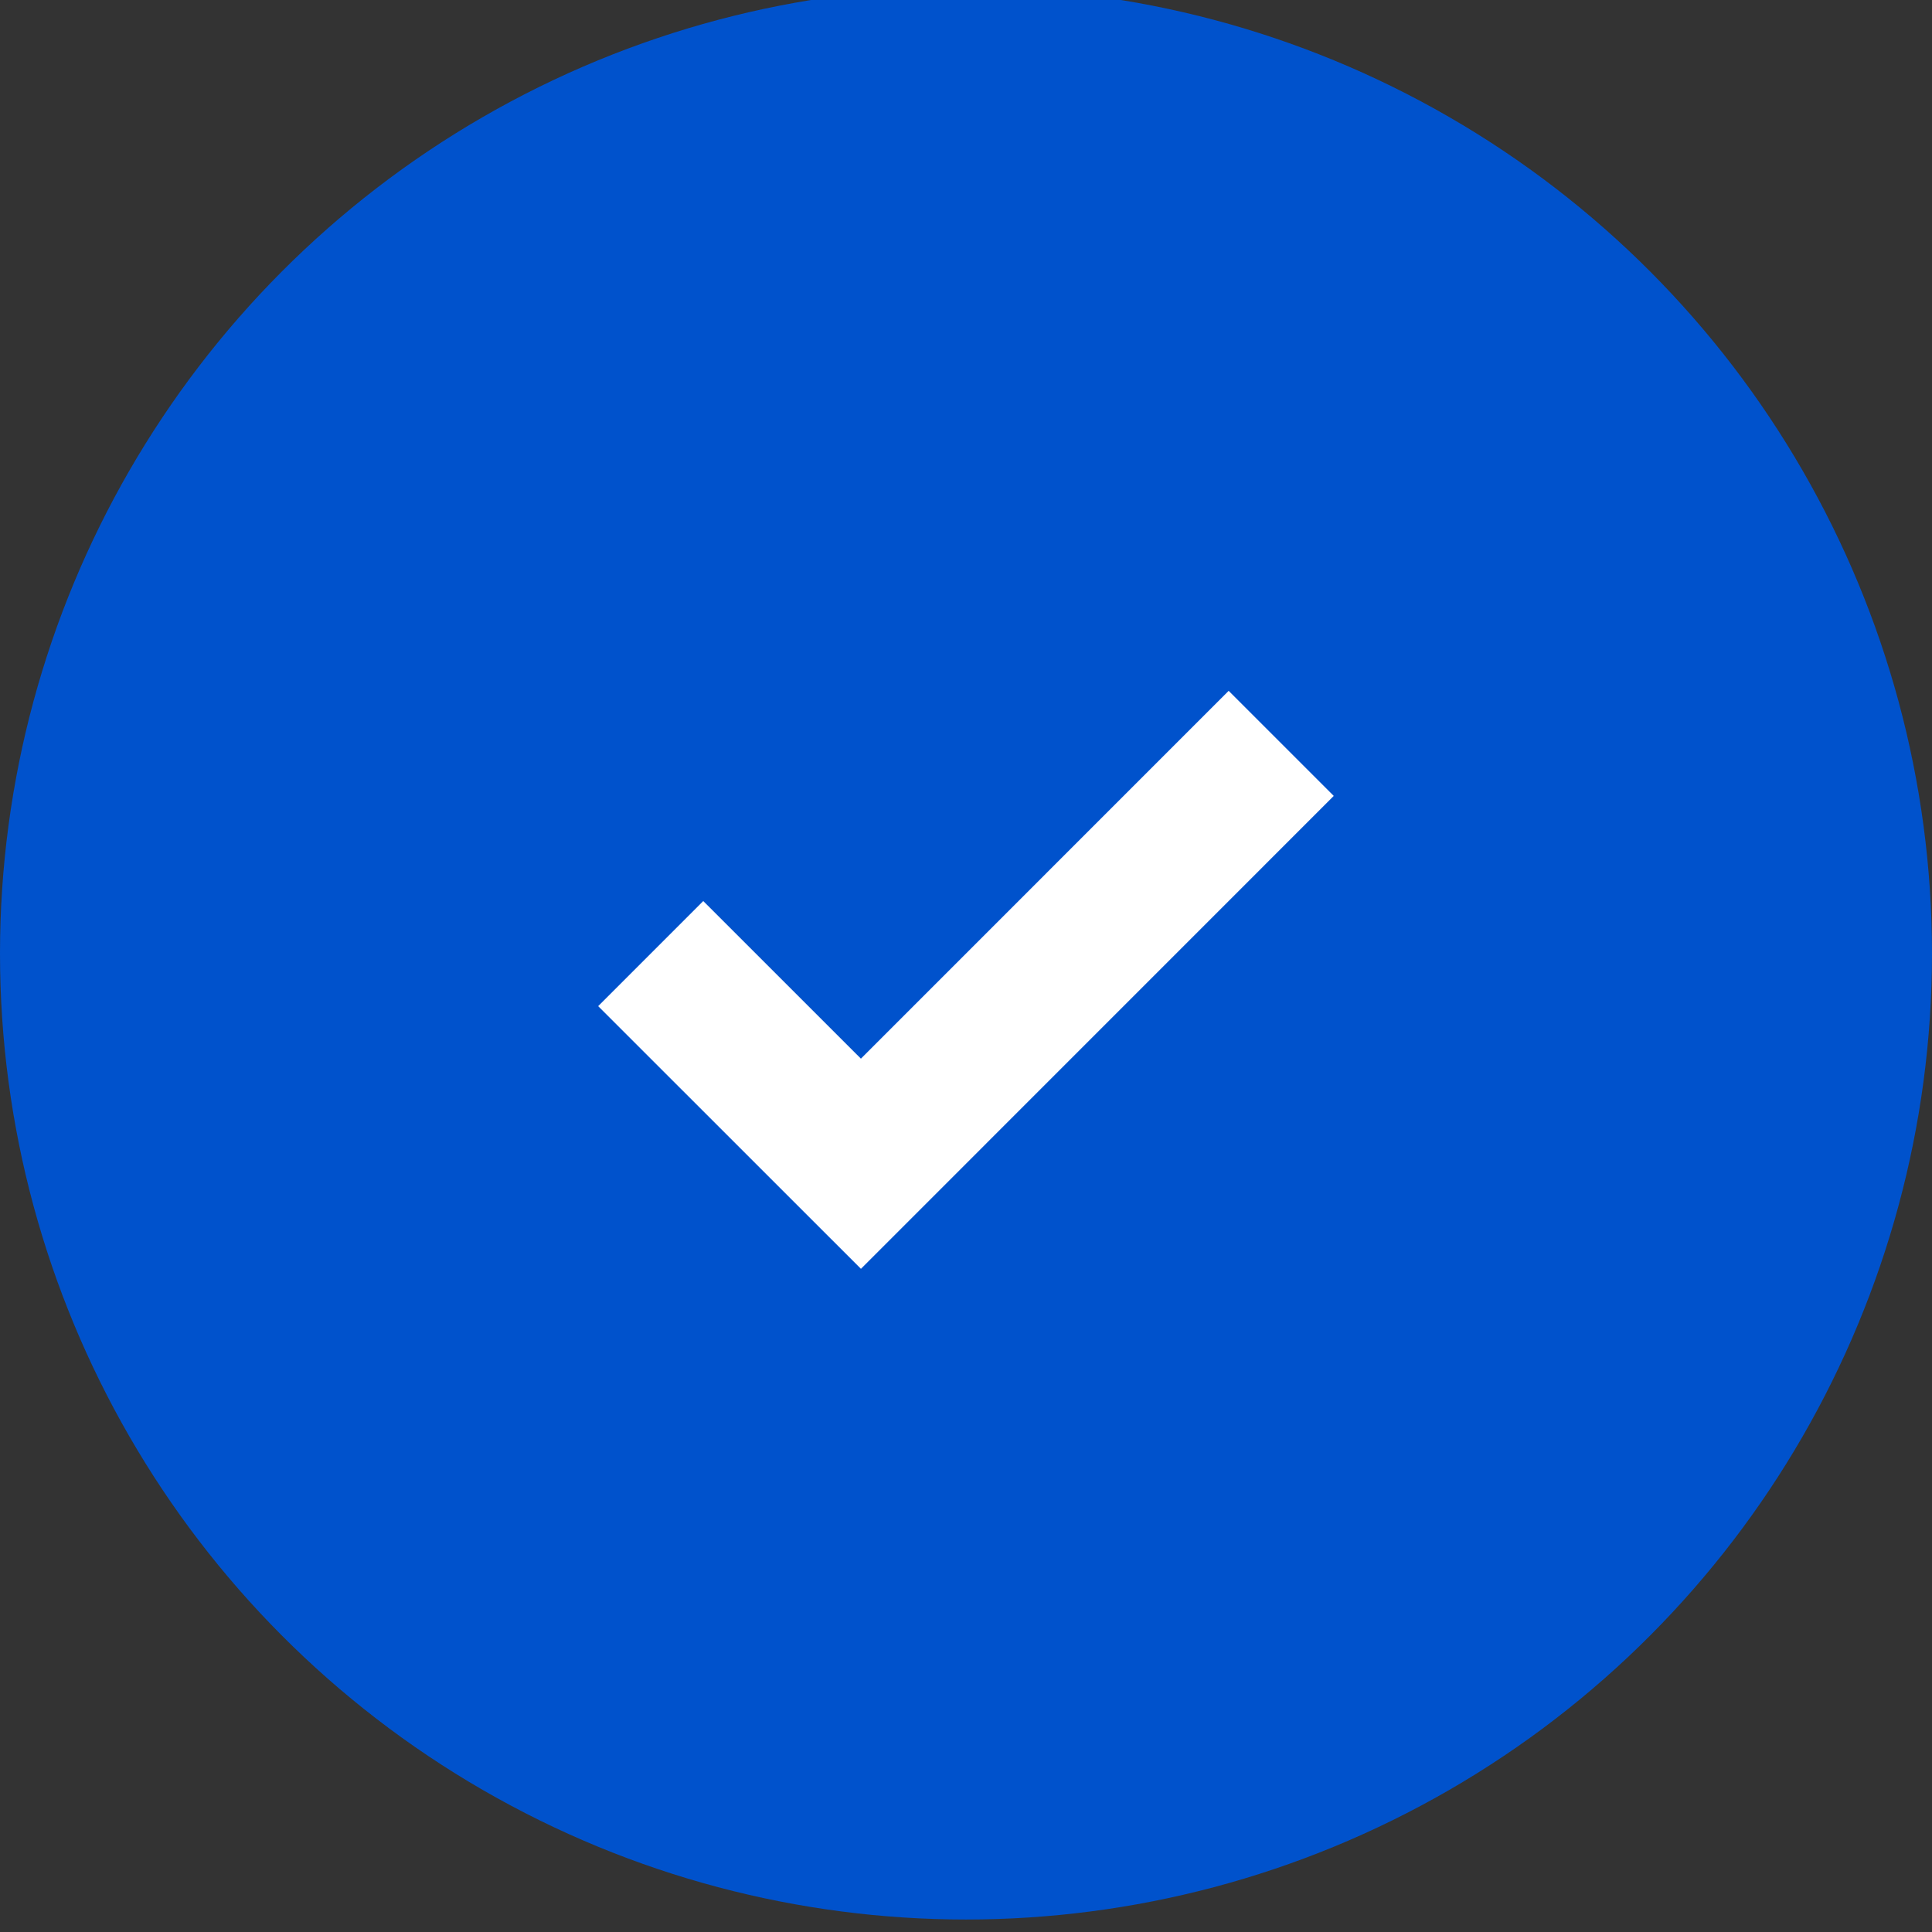 <?xml version="1.0" encoding="UTF-8"?> <svg xmlns="http://www.w3.org/2000/svg" width="26" height="26" viewBox="0 0 26 26" fill="none"><rect x="0" y="0" width="26" height="26" fill="#333333" stroke="none"/><g clip-path="url(#clip0_1355_1503)"><circle cx="13" cy="12.832" r="13" fill="#0052CC"></circle><path d="M17.242 10.004L11.586 15.661L8.757 12.833" stroke="white" stroke-width="2"></path></g><defs><clipPath id="clip0_1355_1503"><rect width="26" height="26" fill="white"></rect></clipPath></defs></svg> 